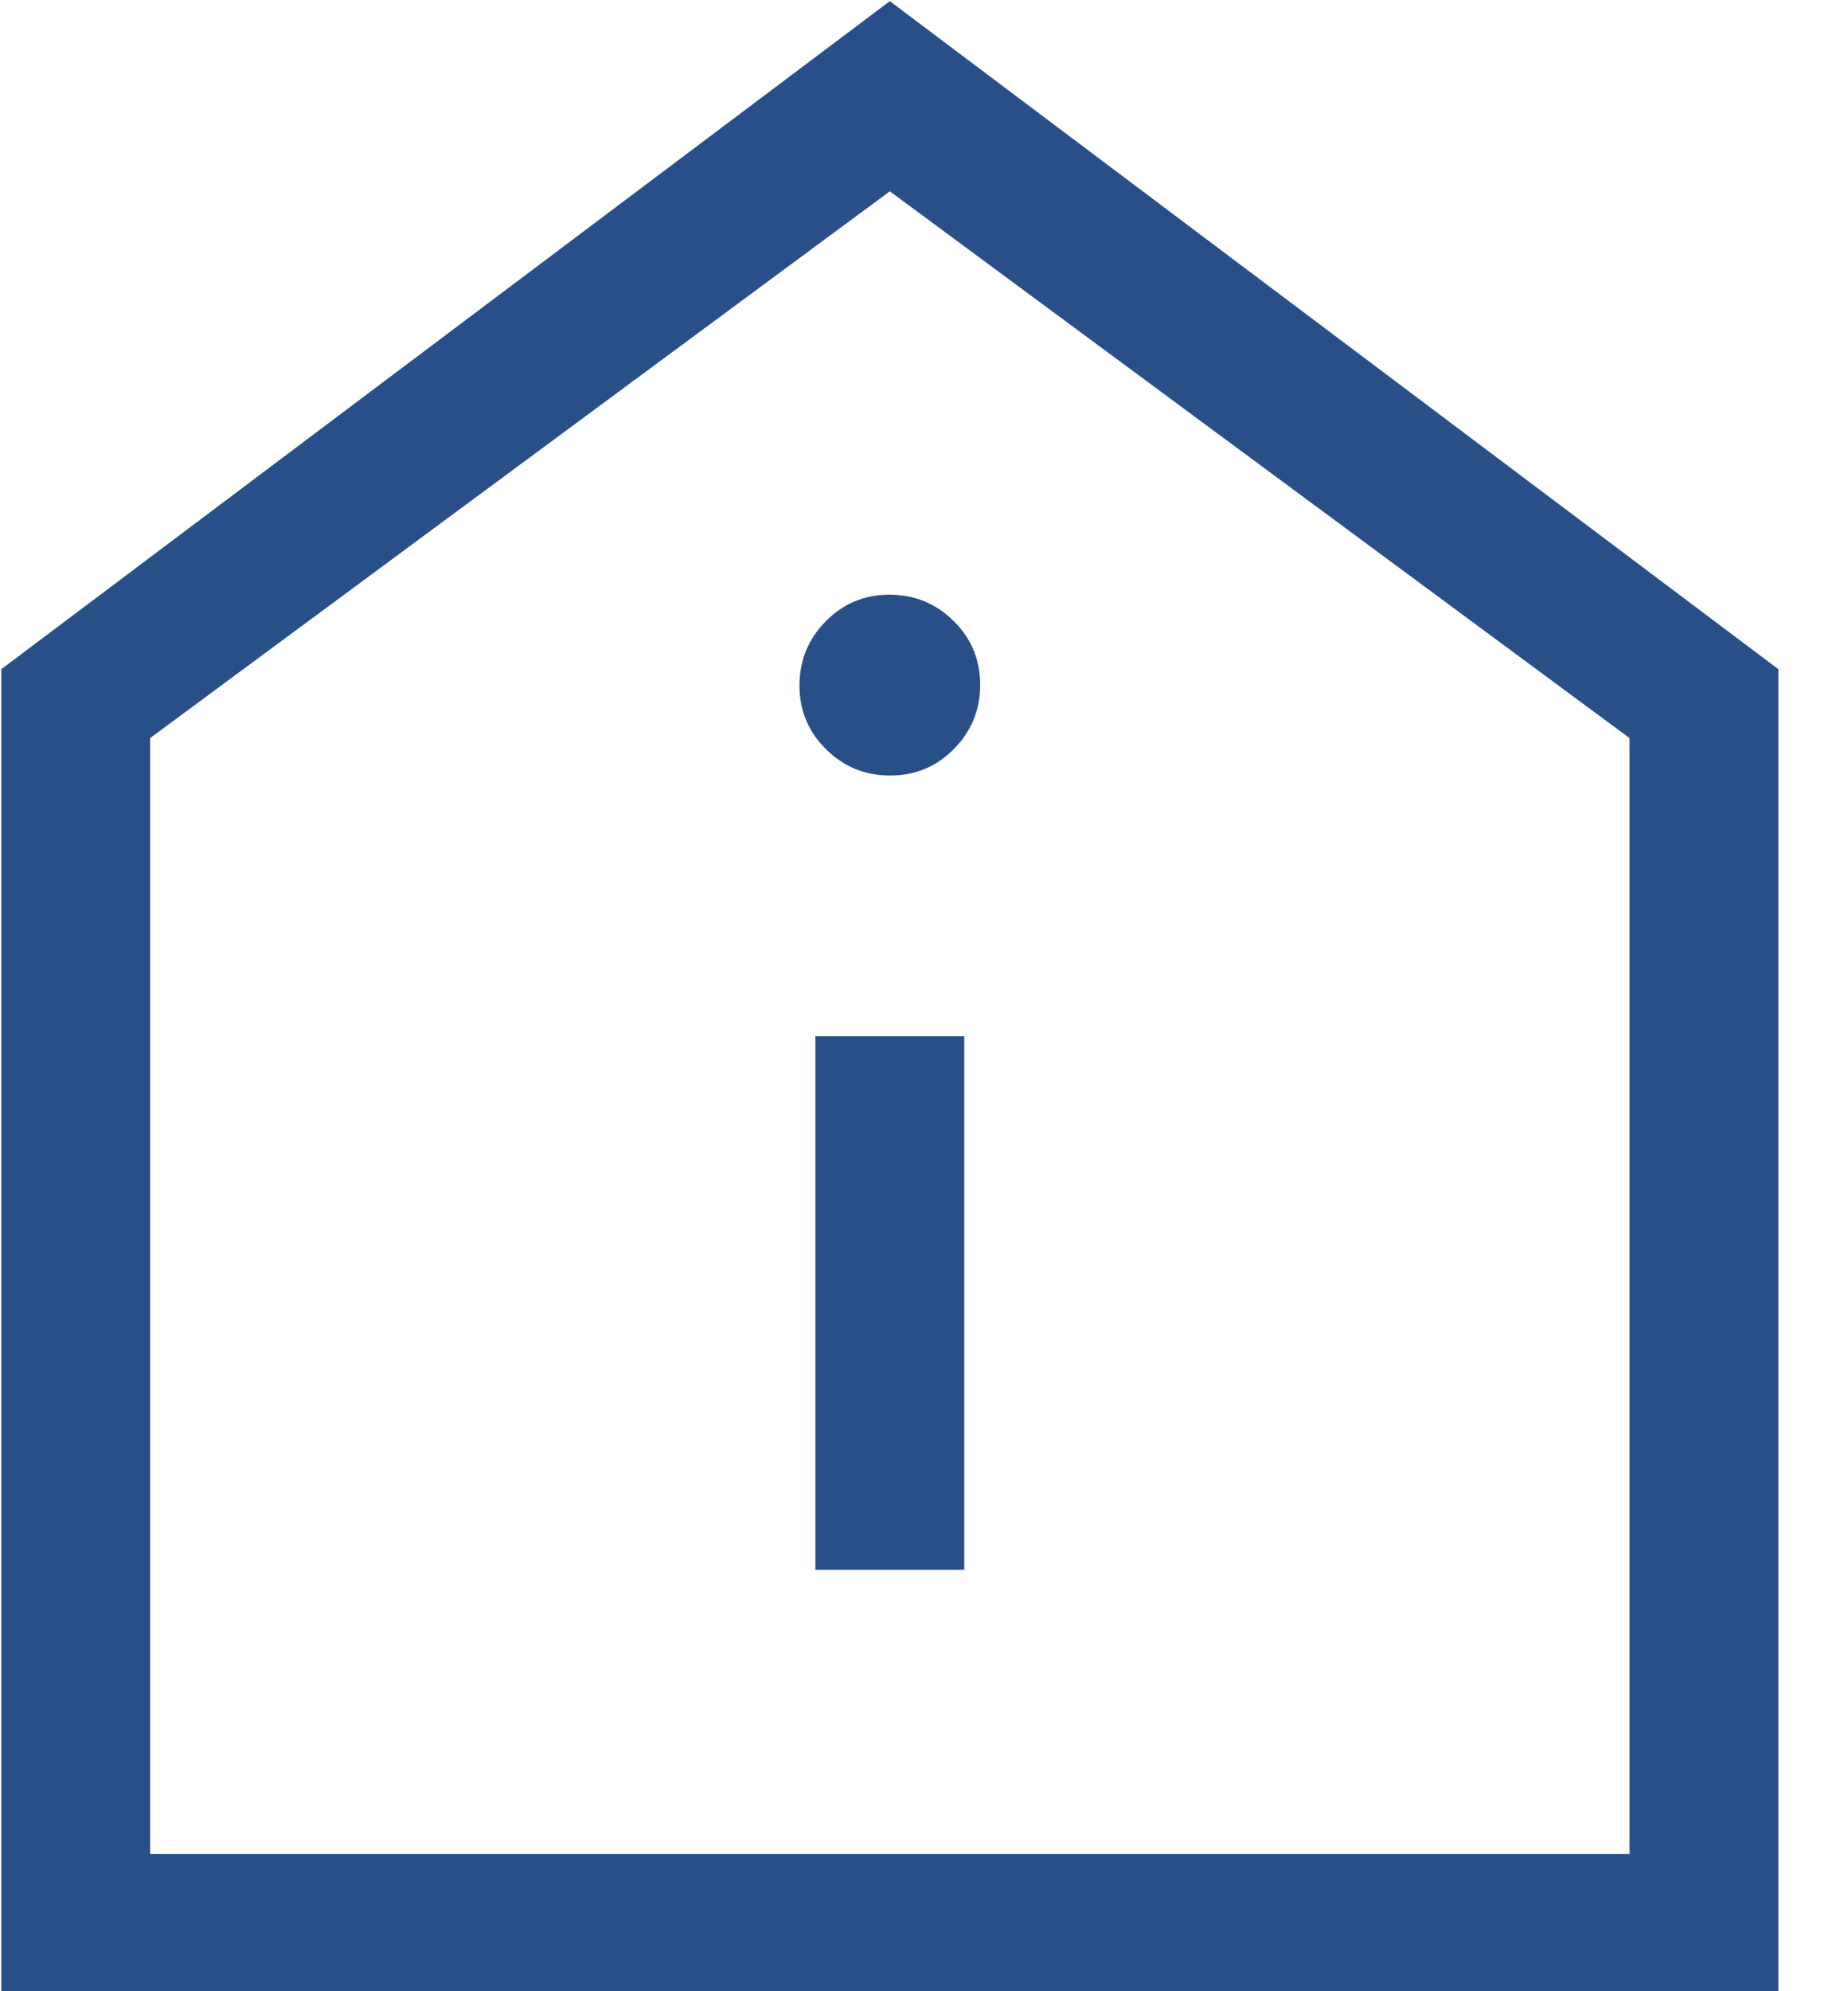 <?xml version="1.0" encoding="UTF-8" standalone="no"?>
<svg xmlns="http://www.w3.org/2000/svg" xmlns:xlink="http://www.w3.org/1999/xlink" xmlns:serif="http://www.serif.com/" width="100%" height="100%" viewBox="0 0 26 28" version="1.1" xml:space="preserve" style="fill-rule:evenodd;clip-rule:evenodd;stroke-linejoin:round;stroke-miterlimit:2;">
    <g id="Artboard1" transform="matrix(0.627,0,0,0.7,0,0)">
        <rect x="0" y="0" width="40" height="40" style="fill:none;"></rect>
        <clipPath id="_clip1">
            <rect x="0" y="0" width="40" height="40"></rect>
        </clipPath>
        <g clip-path="url(#_clip1)">
            <g transform="matrix(1.595,0,0,1.429,-11.933,-8.588)">
                <path d="M18.953,28.077L21.047,28.077L21.047,20.577L18.953,20.577L18.953,28.077ZM20.005,16.912C20.357,16.912 20.656,16.788 20.902,16.538C21.148,16.289 21.271,15.988 21.271,15.636C21.271,15.284 21.147,14.985 20.897,14.739C20.648,14.493 20.347,14.37 19.995,14.37C19.643,14.37 19.344,14.494 19.098,14.744C18.852,14.993 18.729,15.294 18.729,15.646C18.729,15.998 18.853,16.297 19.103,16.543C19.352,16.789 19.653,16.912 20.005,16.912ZM7.5,34.167L7.5,15.417L20,6.026L32.5,15.417L32.5,34.167L7.5,34.167ZM9.594,32.073L30.406,32.073L30.406,16.385L20,8.699L9.594,16.385L9.594,32.073Z" style="fill:rgb(40,79,136);fill-rule:nonzero;"></path>
            </g>
        </g>
    </g>
</svg>
